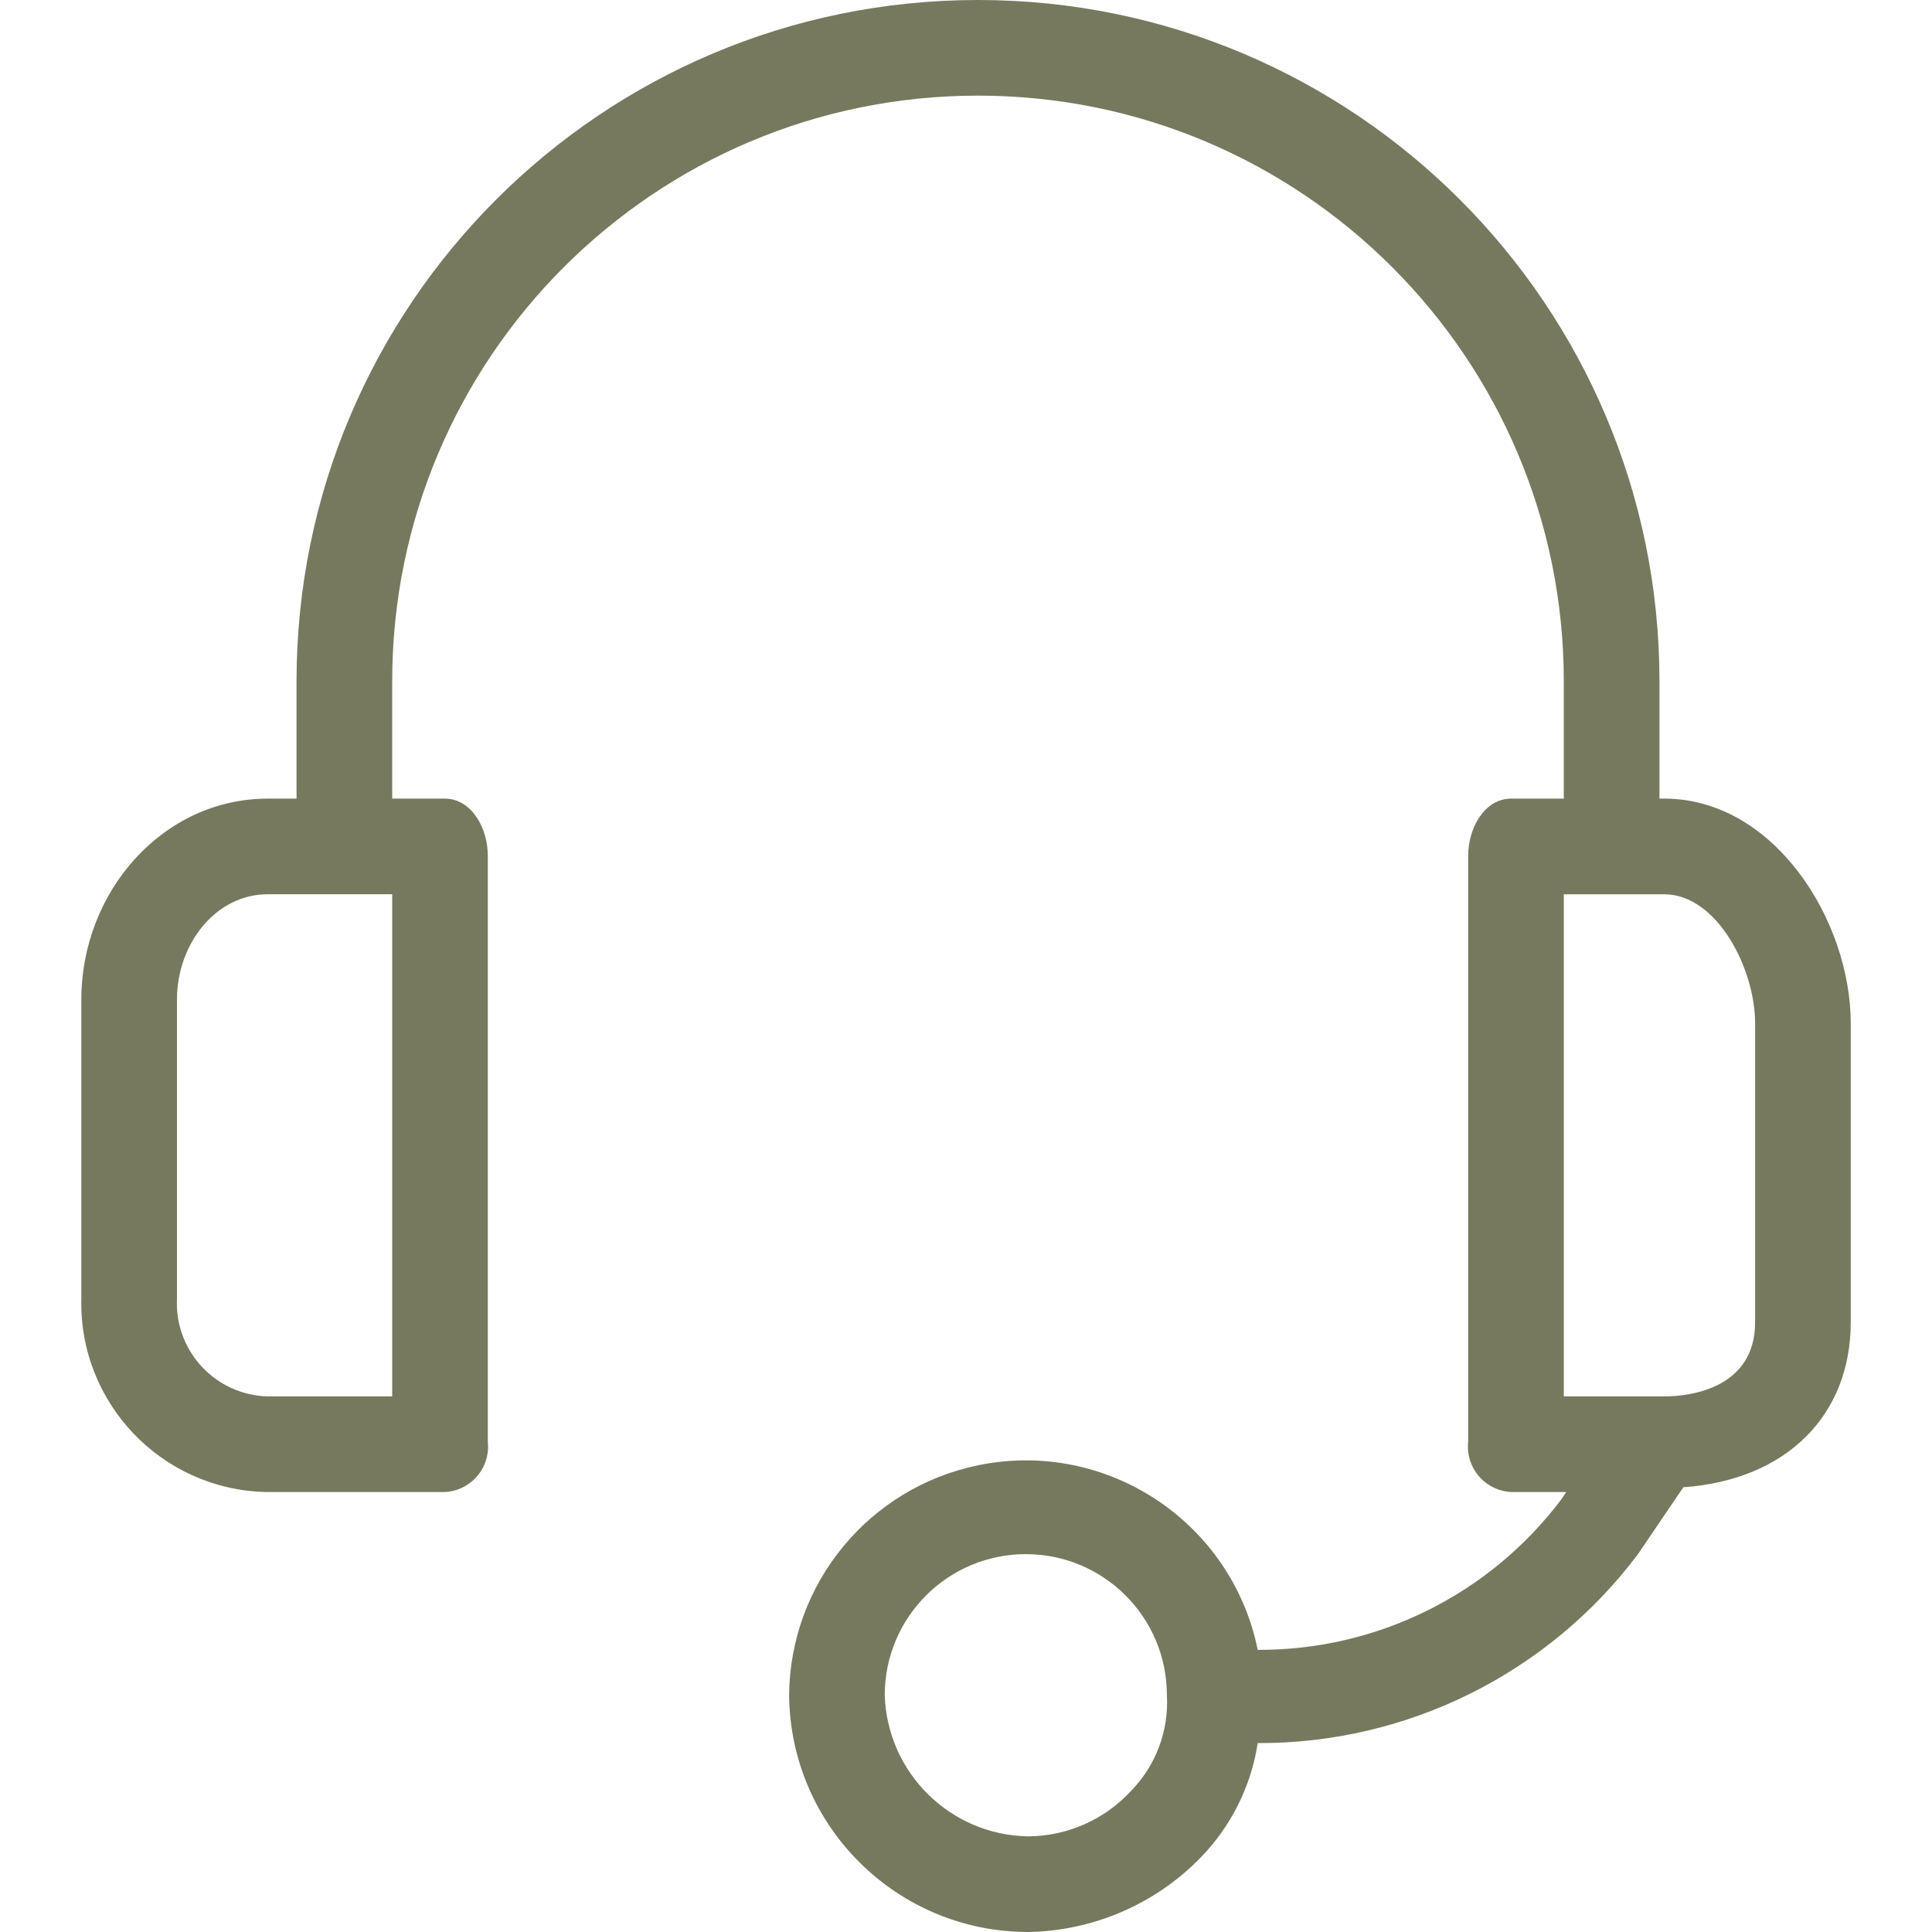 <svg width="50" height="50" viewBox="0 0 50 50" fill="none" xmlns="http://www.w3.org/2000/svg">
<path d="M43.07 20.668H42.947V17.636C42.947 7.896 35.051 0 25.311 0C15.57 0 7.674 7.896 7.674 17.636V20.668H6.932C4.209 20.668 2.105 23.082 2.105 25.866V33.602C2.037 36.3 4.169 38.544 6.868 38.613C6.889 38.613 6.911 38.614 6.932 38.614H11.511C12.16 38.583 12.661 38.033 12.63 37.384C12.629 37.361 12.627 37.337 12.625 37.314V22.153C12.625 21.411 12.192 20.668 11.511 20.668H10.15V17.636C10.15 9.263 16.937 2.475 25.311 2.475C33.684 2.475 40.471 9.263 40.471 17.636V20.668H39.11C38.429 20.668 37.996 21.411 37.996 22.153V37.314C37.927 37.96 38.395 38.539 39.04 38.608C39.063 38.611 39.087 38.613 39.11 38.614H40.533L40.41 38.799C38.553 41.267 35.639 42.712 32.55 42.698C31.875 39.383 28.639 37.243 25.324 37.919C22.489 38.498 20.445 40.98 20.422 43.874C20.456 47.267 23.216 50 26.61 50C28.29 49.972 29.891 49.283 31.065 48.081C31.858 47.27 32.377 46.232 32.55 45.111C36.418 45.126 40.065 43.314 42.39 40.222L43.565 38.49C46.226 38.304 47.897 36.633 47.897 34.22V26.485C47.897 23.824 45.917 20.668 43.07 20.668ZM10.15 36.139H6.932C5.599 36.106 4.545 35 4.578 33.667C4.578 33.645 4.579 33.623 4.58 33.601V25.866C4.58 24.443 5.57 23.143 6.932 23.143H10.15V36.139ZM29.271 46.349C28.585 47.093 27.622 47.518 26.61 47.525C24.597 47.493 22.963 45.886 22.897 43.874C22.896 41.857 24.53 40.222 26.547 40.221C28.563 40.22 30.198 41.854 30.199 43.871C30.199 43.872 30.199 43.873 30.199 43.874C30.251 44.792 29.914 45.691 29.271 46.349ZM45.422 34.22C45.422 35.891 43.813 36.139 43.07 36.139H40.471V23.144H43.07C44.432 23.144 45.422 25.062 45.422 26.485V34.22Z" fill="#77795F"/>
</svg>
